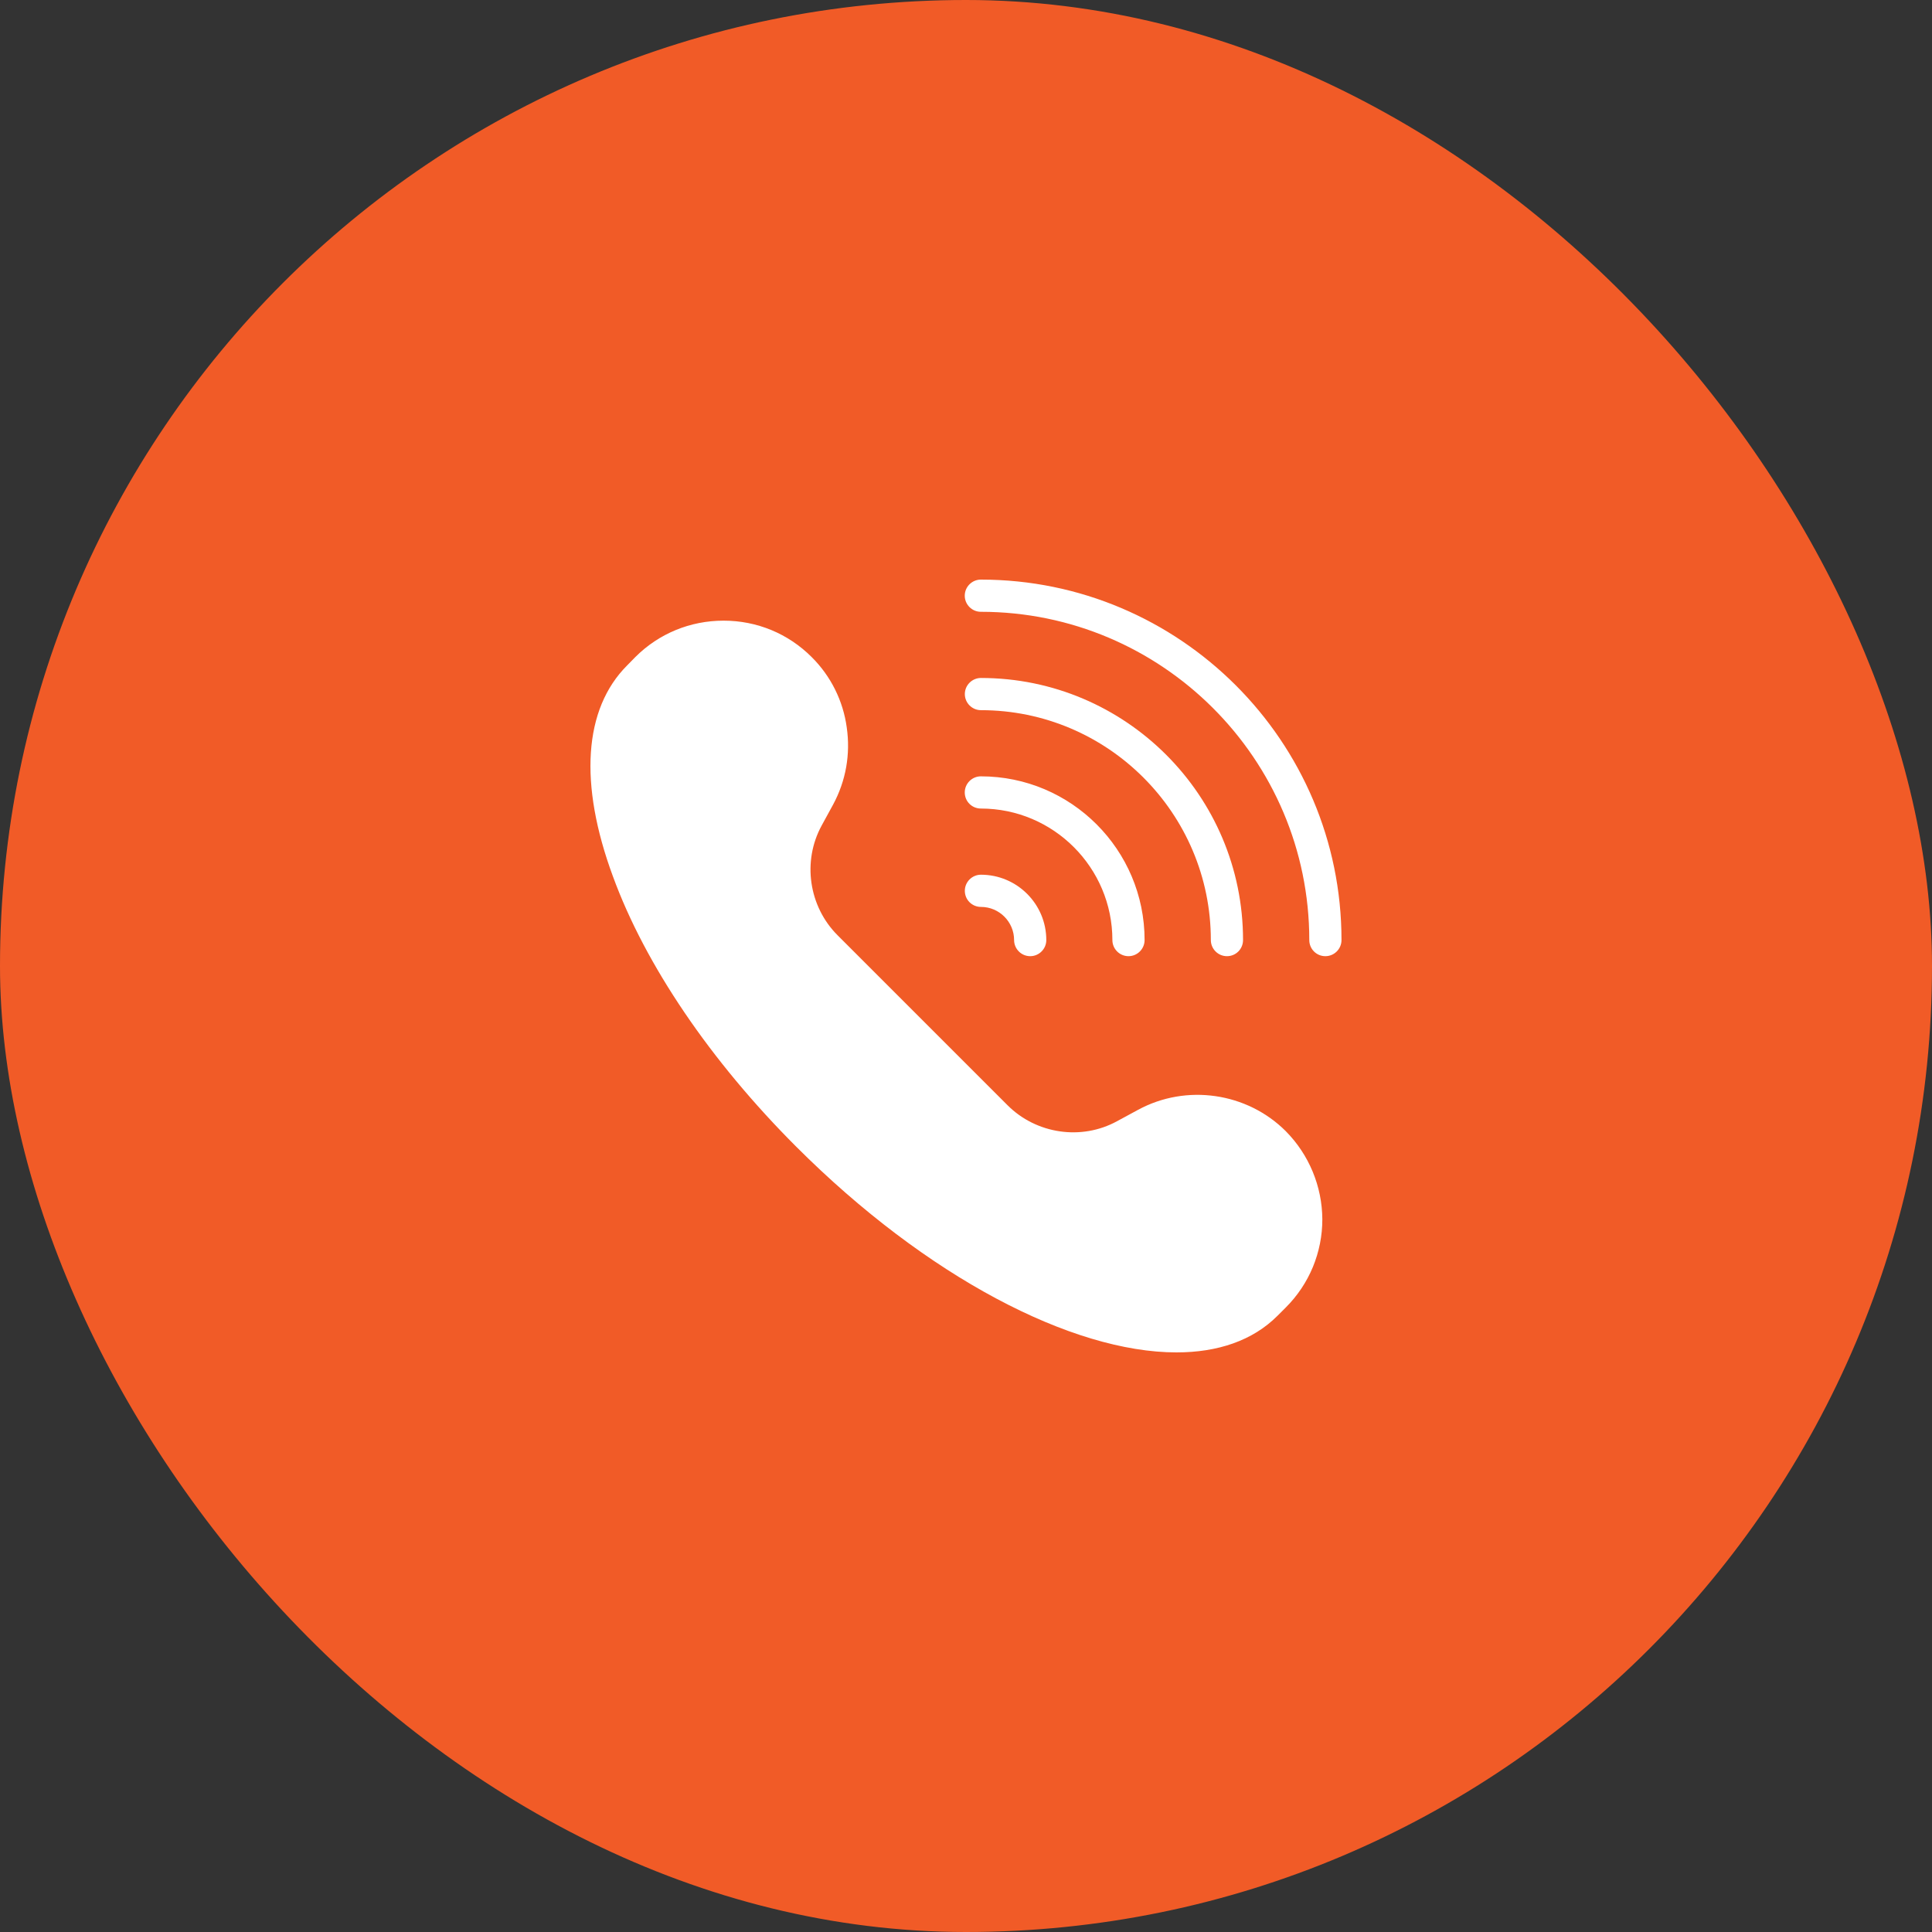 <svg width="48" height="48" viewBox="0 0 48 48" fill="none" xmlns="http://www.w3.org/2000/svg">
<rect x="0" y="0" width="48" height="48" fill="#333333" stroke="none"/>
<rect width="48" height="48" rx="24" fill="#f15b27"/>
<path d="M23.971 22.132C23.971 22.356 24.151 22.532 24.371 22.532C24.827 22.532 25.195 22.904 25.195 23.356C25.195 23.576 25.375 23.756 25.595 23.756C25.815 23.756 25.995 23.576 25.995 23.356C25.995 22.46 25.267 21.732 24.371 21.732C24.151 21.732 23.971 21.912 23.971 22.132ZM30.483 23.756C30.707 23.756 30.883 23.576 30.883 23.356C30.883 19.764 27.963 16.844 24.371 16.844C24.151 16.844 23.971 17.024 23.971 17.244C23.971 17.464 24.151 17.644 24.371 17.644C27.523 17.644 30.083 20.208 30.083 23.356C30.083 23.576 30.263 23.756 30.483 23.756Z" fill="white"/>
<path d="M27.637 23.356C27.637 23.576 27.817 23.756 28.037 23.756C28.257 23.756 28.437 23.576 28.437 23.356C28.437 21.112 26.613 19.288 24.369 19.288C24.149 19.288 23.969 19.468 23.969 19.688C23.969 19.912 24.149 20.088 24.369 20.088C26.173 20.088 27.637 21.556 27.637 23.356ZM24.369 14.4C24.149 14.4 23.969 14.58 23.969 14.8C23.969 15.02 24.149 15.2 24.369 15.2C28.869 15.2 32.529 18.86 32.529 23.356C32.529 23.576 32.705 23.756 32.929 23.756C33.149 23.756 33.329 23.576 33.329 23.356C33.329 18.416 29.309 14.4 24.369 14.4ZM28.277 27.572L27.753 27.856C26.869 28.34 25.749 28.176 25.033 27.46L20.809 23.236C20.093 22.52 19.929 21.4 20.413 20.512L20.697 19.992C21.017 19.4 21.133 18.736 21.037 18.072C20.947 17.41 20.64 16.795 20.165 16.324C19.581 15.74 18.805 15.42 17.977 15.42C17.149 15.42 16.369 15.74 15.785 16.324L15.581 16.532C14.501 17.612 14.377 19.472 15.229 21.776C16.033 23.976 17.653 26.36 19.781 28.488C23.025 31.732 26.637 33.6 29.229 33.6C30.253 33.6 31.121 33.308 31.737 32.692L31.945 32.484C32.233 32.197 32.462 31.855 32.618 31.479C32.773 31.103 32.854 30.7 32.853 30.292C32.848 29.473 32.522 28.687 31.945 28.104C30.981 27.14 29.473 26.924 28.277 27.572Z" fill="white"/>
</svg>
